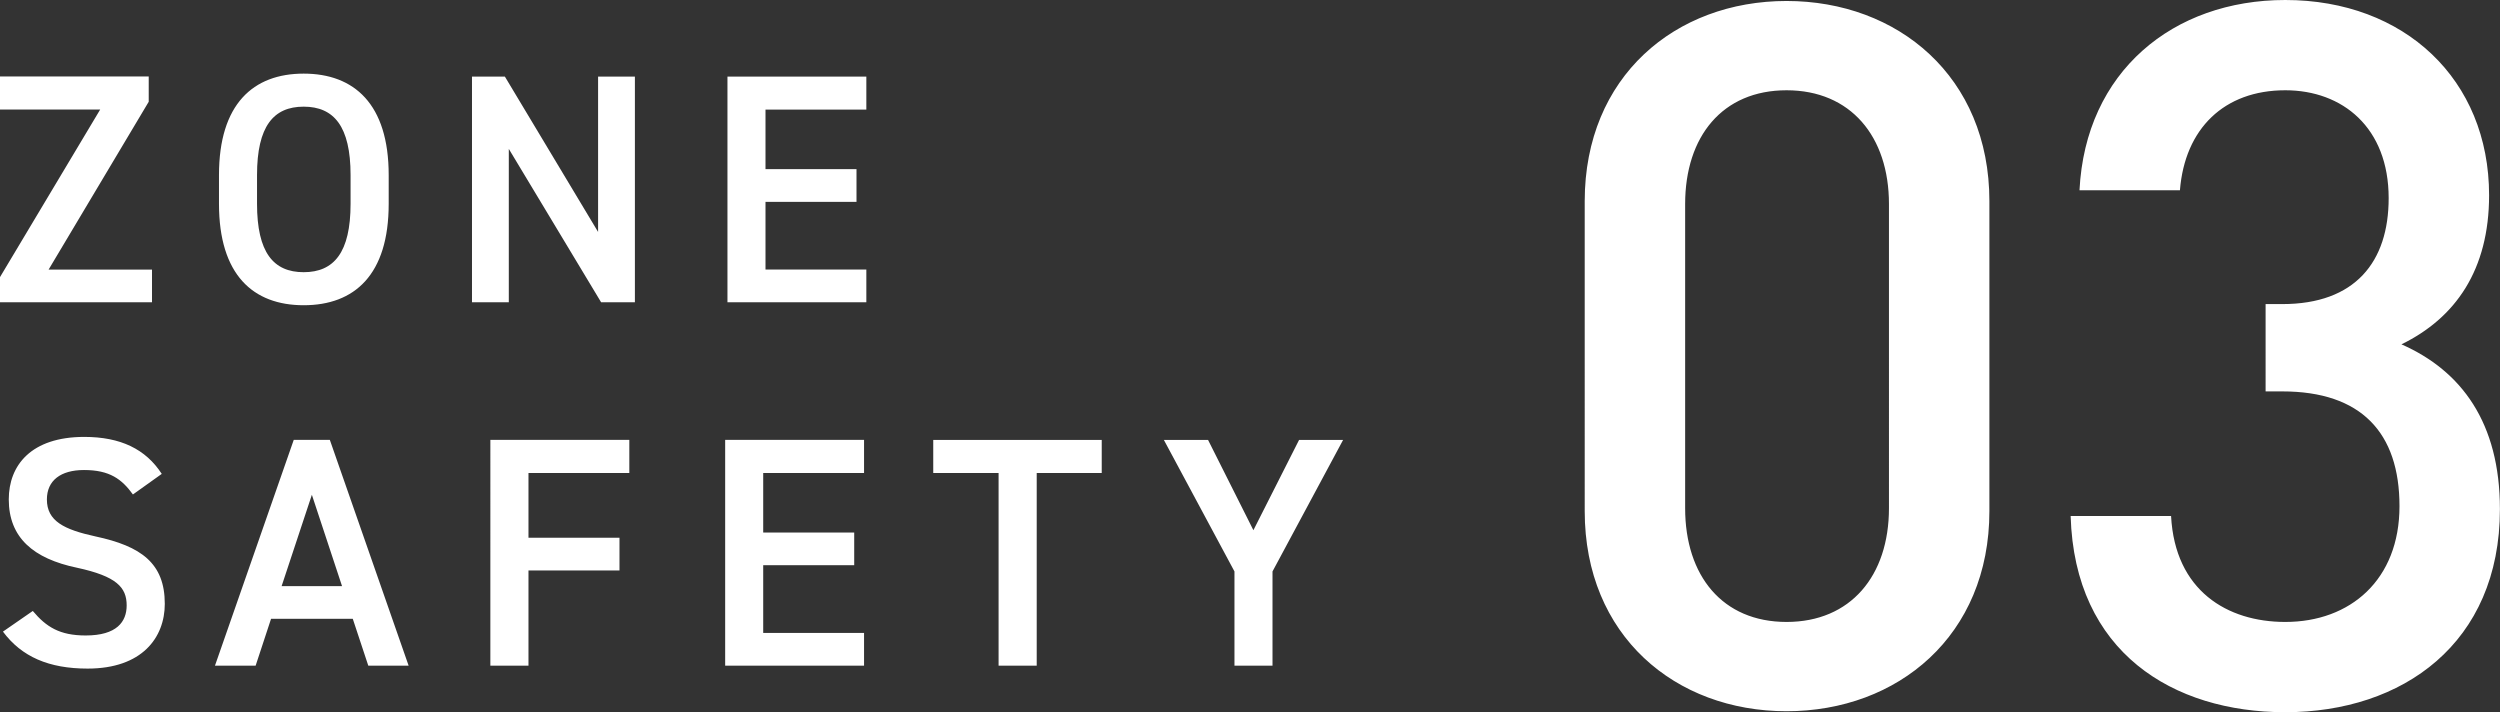 <svg id="_レイヤー_2" data-name="レイヤー 2" xmlns="http://www.w3.org/2000/svg" viewBox="0 0 304.93 86.87"><rect x="0" y="0" width="304.93" height="86.87" fill="#333333" stroke="none"/><path d="M217.91 86.75c-13.57 0-24.62-9.21-24.62-24.41V24.53C193.3 9.33 204.35.12 217.91.12s24.74 9.21 24.74 24.41v37.81c0 15.2-11.17 24.41-24.74 24.41zm12.49-61.86c0-8.26-4.68-13.88-12.49-13.88s-12.37 5.62-12.37 13.88v37.09c0 8.26 4.56 13.88 12.37 13.88s12.49-5.62 12.49-13.88V24.89zm48.34 61.98c-13.69 0-25.7-7.3-26.18-23.93h12.25c.48 9.1 6.84 12.92 13.93 12.92 7.93 0 13.93-5.14 13.93-14.12s-4.68-14-14.29-14h-2.04V37.09h2.04c8.89 0 12.97-5.15 12.97-12.92 0-8.62-5.64-13.16-12.61-13.16-7.45 0-12.25 4.67-12.85 12.2h-12.25C254.36 8.73 265.05 0 278.74 0c14.53 0 24.86 9.69 24.86 23.81 0 9.1-4.08 14.96-10.69 18.19 7.33 3.23 12.01 9.57 12.01 20.1 0 16.39-11.89 24.77-26.18 24.77zM18.14 9.34v3.07L5.93 32.88h12.61v3.99H0V33.8l12.22-20.44H0V9.33h18.14zm18.9 27.89c-6.17 0-10.33-3.71-10.33-12.37v-3.51c0-8.66 4.17-12.37 10.33-12.37s10.37 3.71 10.37 12.37v3.51c0 8.66-4.17 12.37-10.37 12.37zm-5.69-12.37c0 5.94 2 8.34 5.69 8.34s5.72-2.4 5.72-8.34v-3.51c0-5.95-2.04-8.34-5.72-8.34s-5.69 2.39-5.69 8.34v3.51zM77.44 9.34v27.53h-4.12L62.06 18.16v18.71h-4.49V9.34h4.01l11.37 18.95V9.34h4.49zm28.23 0v4.03h-12.3v7.26h11.1v3.99h-11.1v8.26h12.3v3.99H88.73V9.34h16.94zM16.22 60.32c-1.36-1.88-2.84-2.99-5.97-2.99-2.85 0-4.53 1.28-4.53 3.59 0 2.63 2.08 3.67 5.93 4.51 5.57 1.19 8.45 3.27 8.45 8.22 0 4.11-2.76 7.9-9.41 7.9-4.73 0-8.05-1.44-10.33-4.51L4 74.52c1.64 1.95 3.28 2.99 6.45 2.99 3.8 0 5-1.68 5-3.67 0-2.2-1.24-3.55-6.05-4.59-5.33-1.11-8.33-3.67-8.33-8.34 0-4.15 2.72-7.62 9.21-7.62 4.41 0 7.49 1.48 9.45 4.51l-3.53 2.52zm10 20.87l9.61-27.54h4.4l9.61 27.54h-4.92l-1.89-5.71h-9.97l-1.88 5.71h-4.97zm8.13-9.7h7.37l-3.68-11.14-3.69 11.14zm42.41-17.83v4.03h-12.3v7.9h11.1v3.99h-11.1v11.61h-4.65V53.65h16.94zm28.63 0v4.03h-12.3v7.26h11.1v3.99h-11.1v8.26h12.3v3.99H88.45V53.65h16.94zm28.99 0v4.03h-7.93v23.5h-4.65v-23.5h-7.97v-4.03h20.55zm12.97 0l5.53 11.01 5.57-11.01h5.37l-8.61 16.04v11.49h-4.64V69.7l-8.61-16.04h5.41z" fill="#fff" id="SP_TOP"/></svg>
